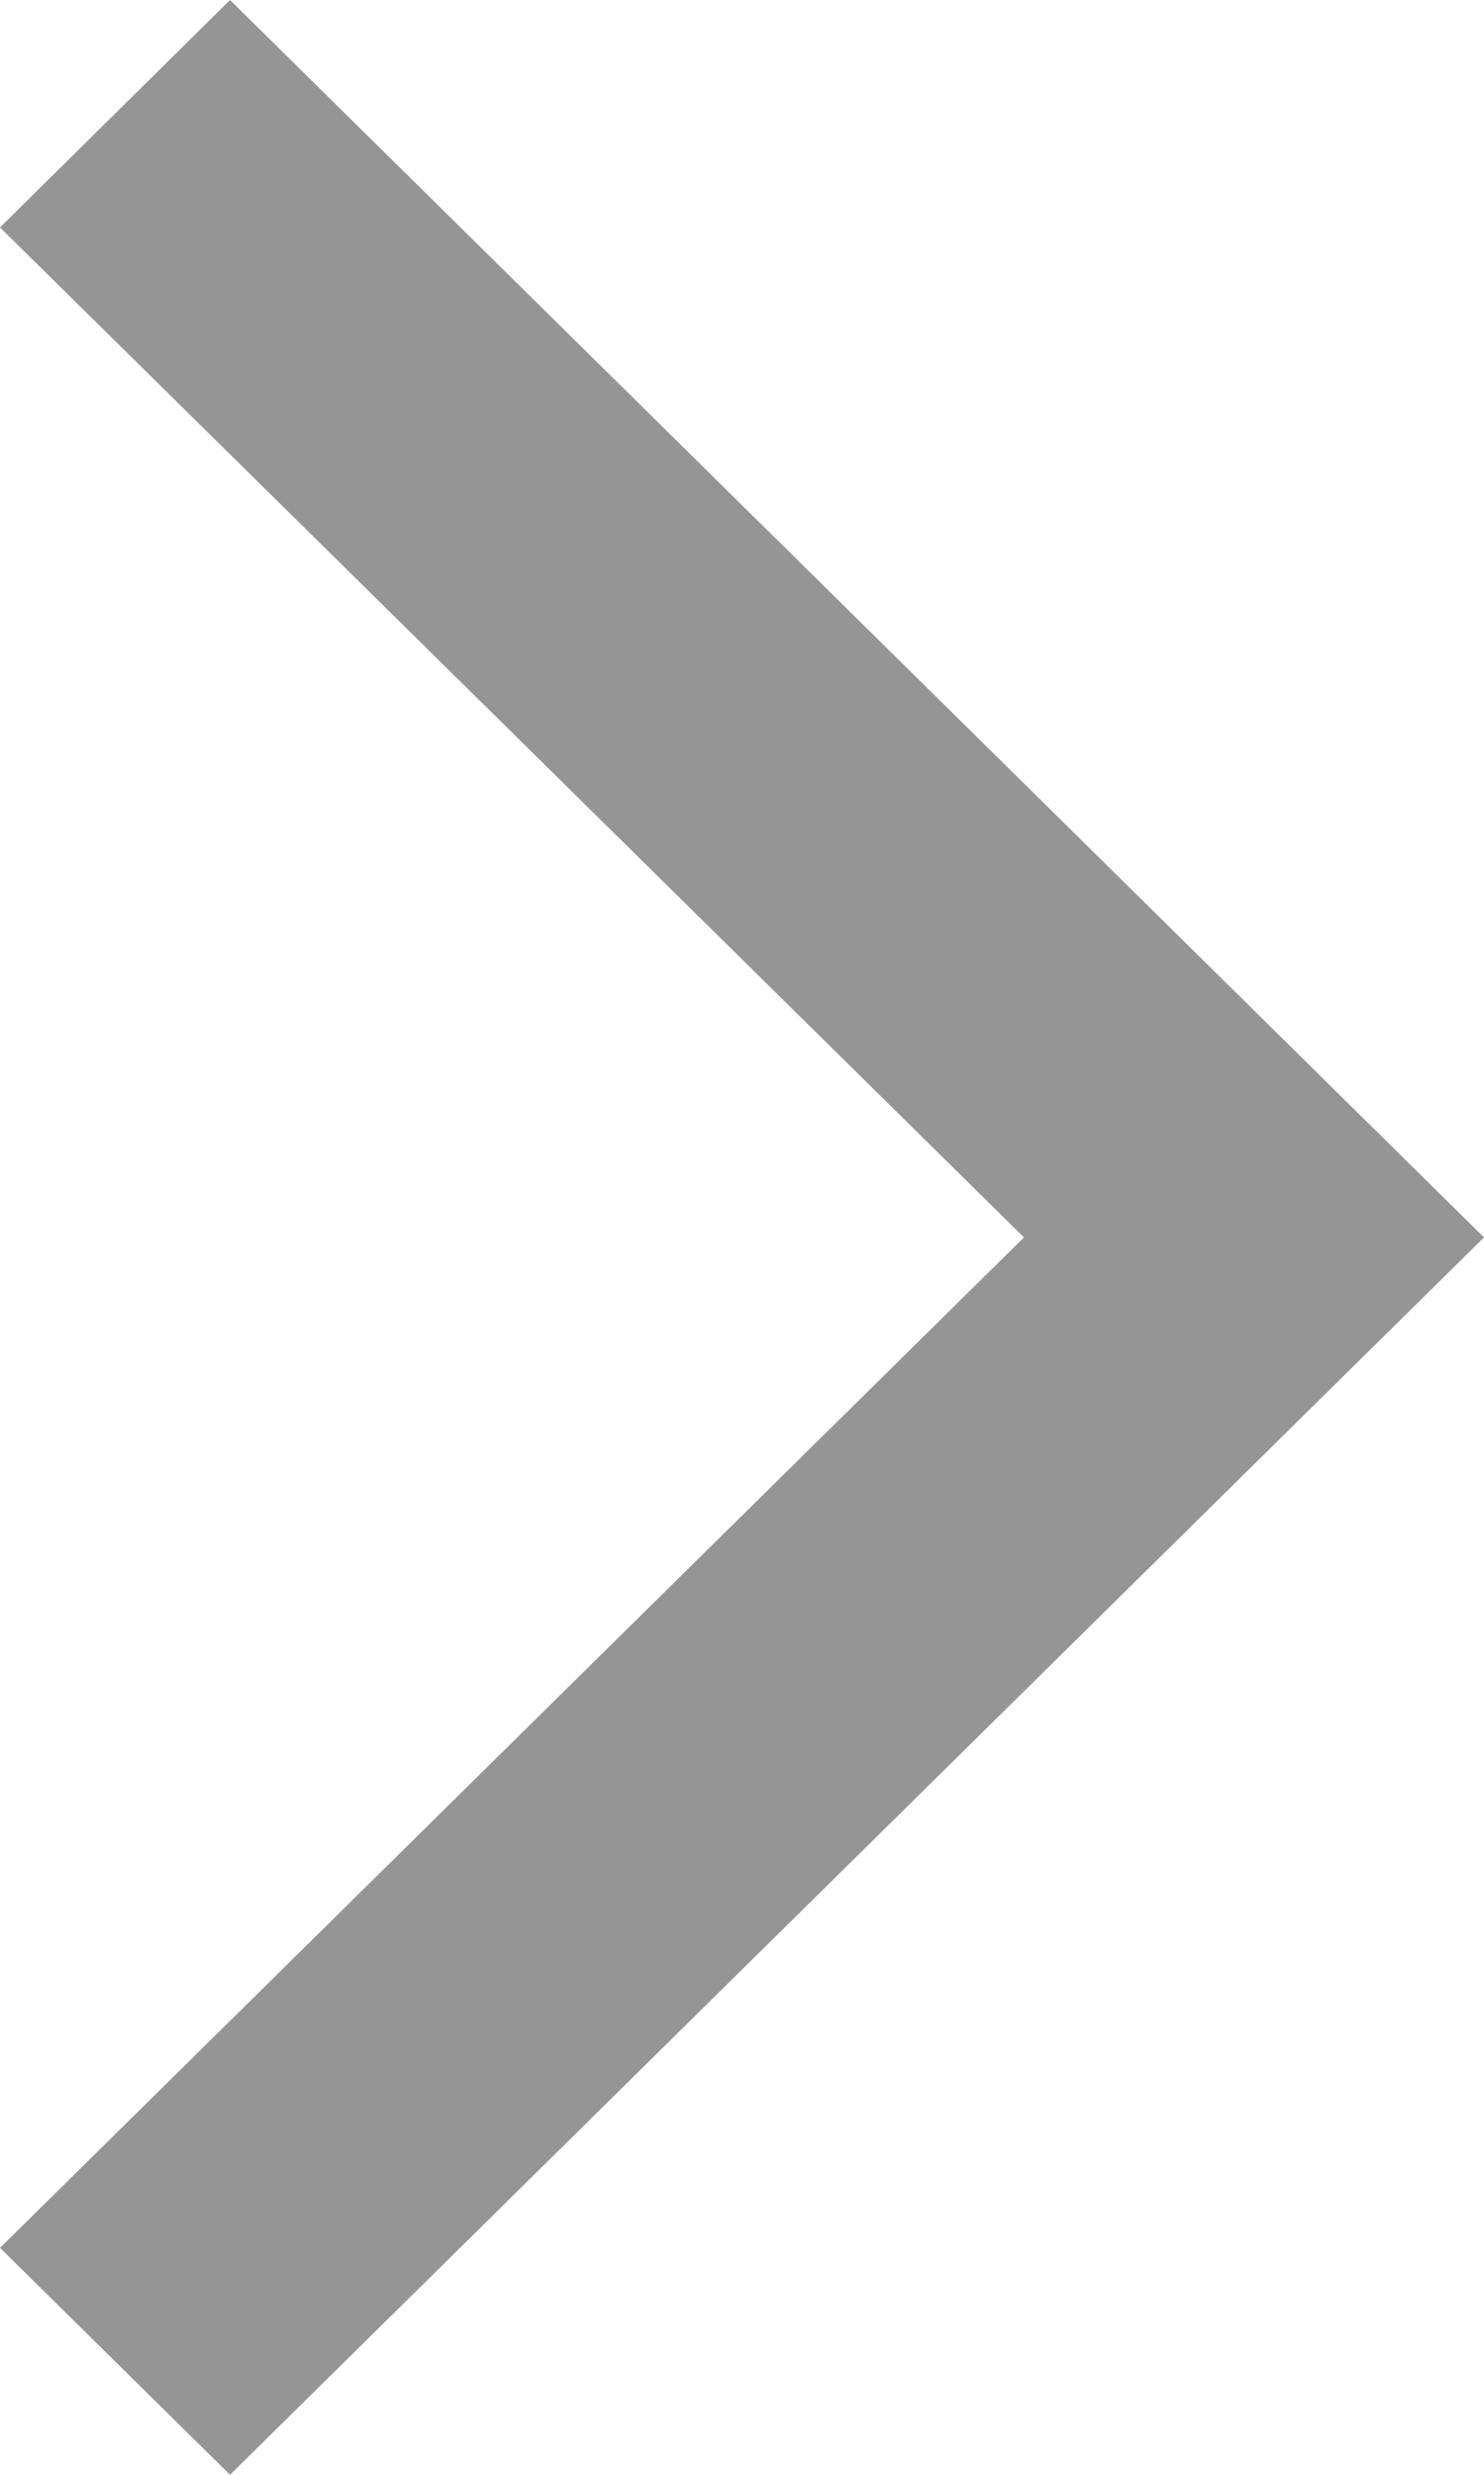 <svg width="6" height="10" viewBox="0 0 6 10" fill="none" xmlns="http://www.w3.org/2000/svg">
<path fill-rule="evenodd" clip-rule="evenodd" d="M6 5L0.93 10L0 9.083L4.14 5L0 0.919L0.93 0L6 5Z" fill="#959595"/>
</svg>
